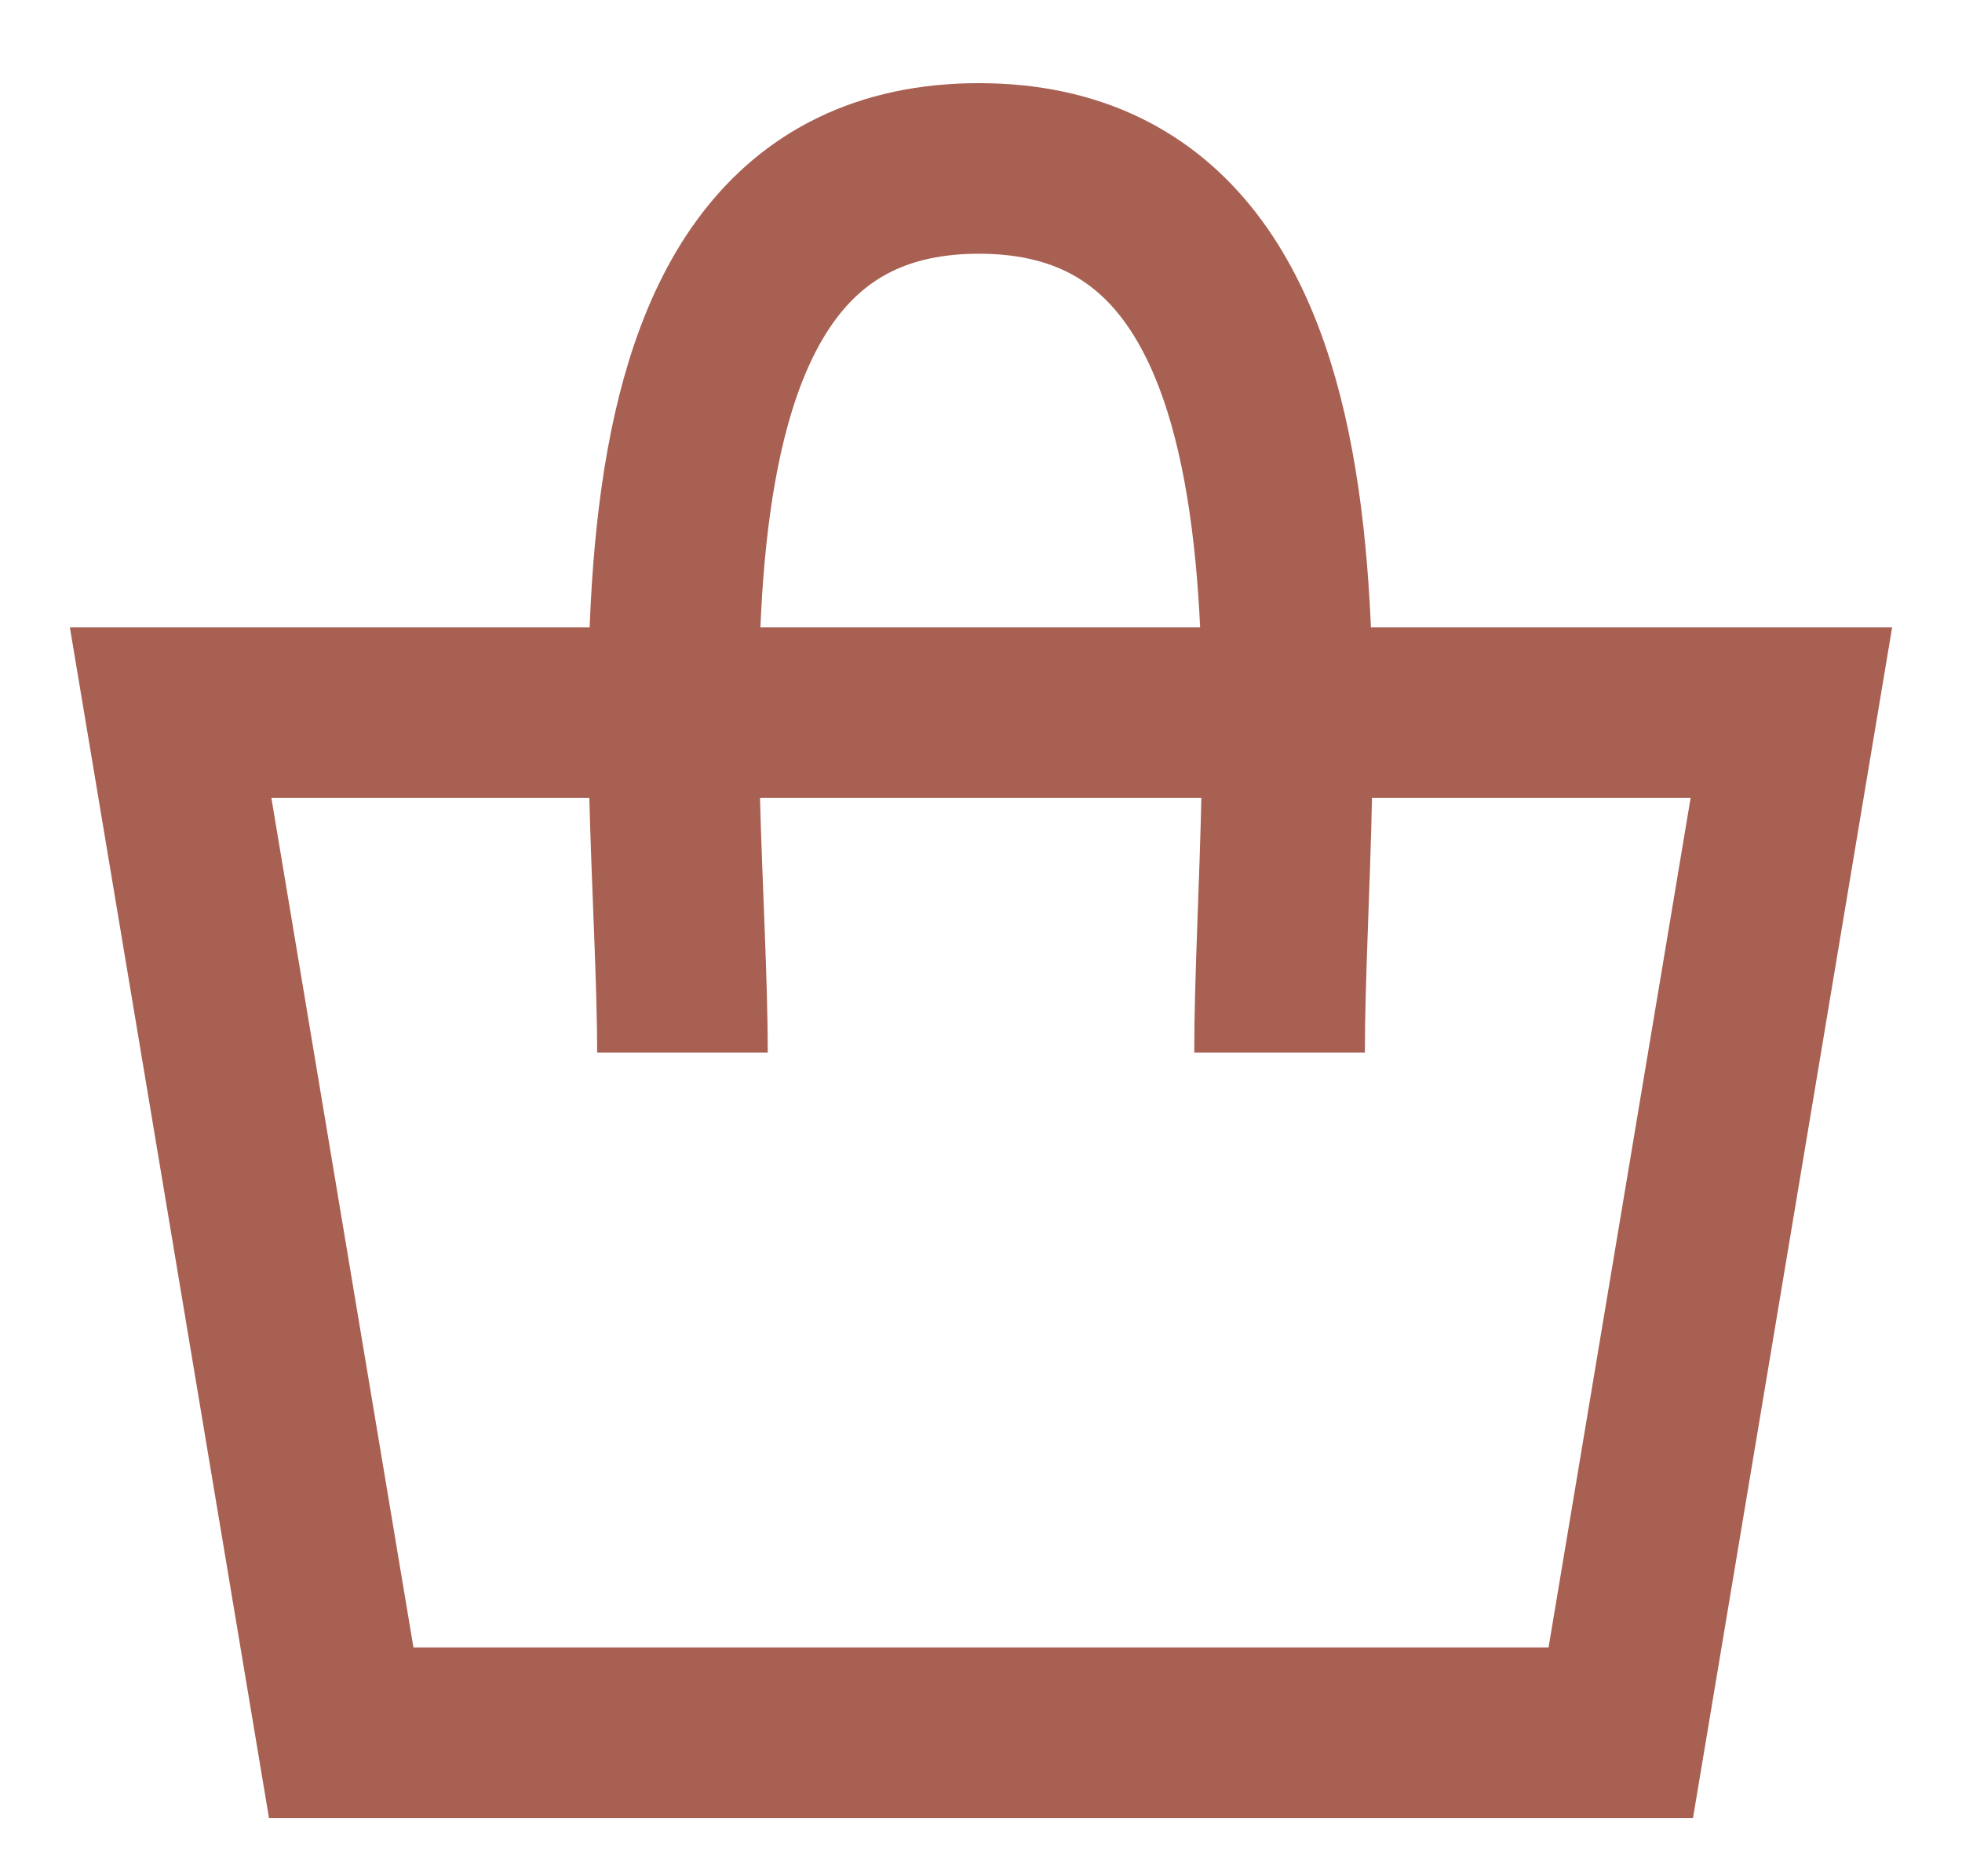 <svg width="23" height="22" viewBox="0 0 23 22" fill="none" xmlns="http://www.w3.org/2000/svg">
<path d="M8 12.342C8 8.887 6.95 1.975 11.475 1.975C16 1.975 15 8.887 15 12.342M2 8.355L4 20.317H19L21 8.355H2Z" stroke="#A86052" stroke-width="2"/>
</svg>
